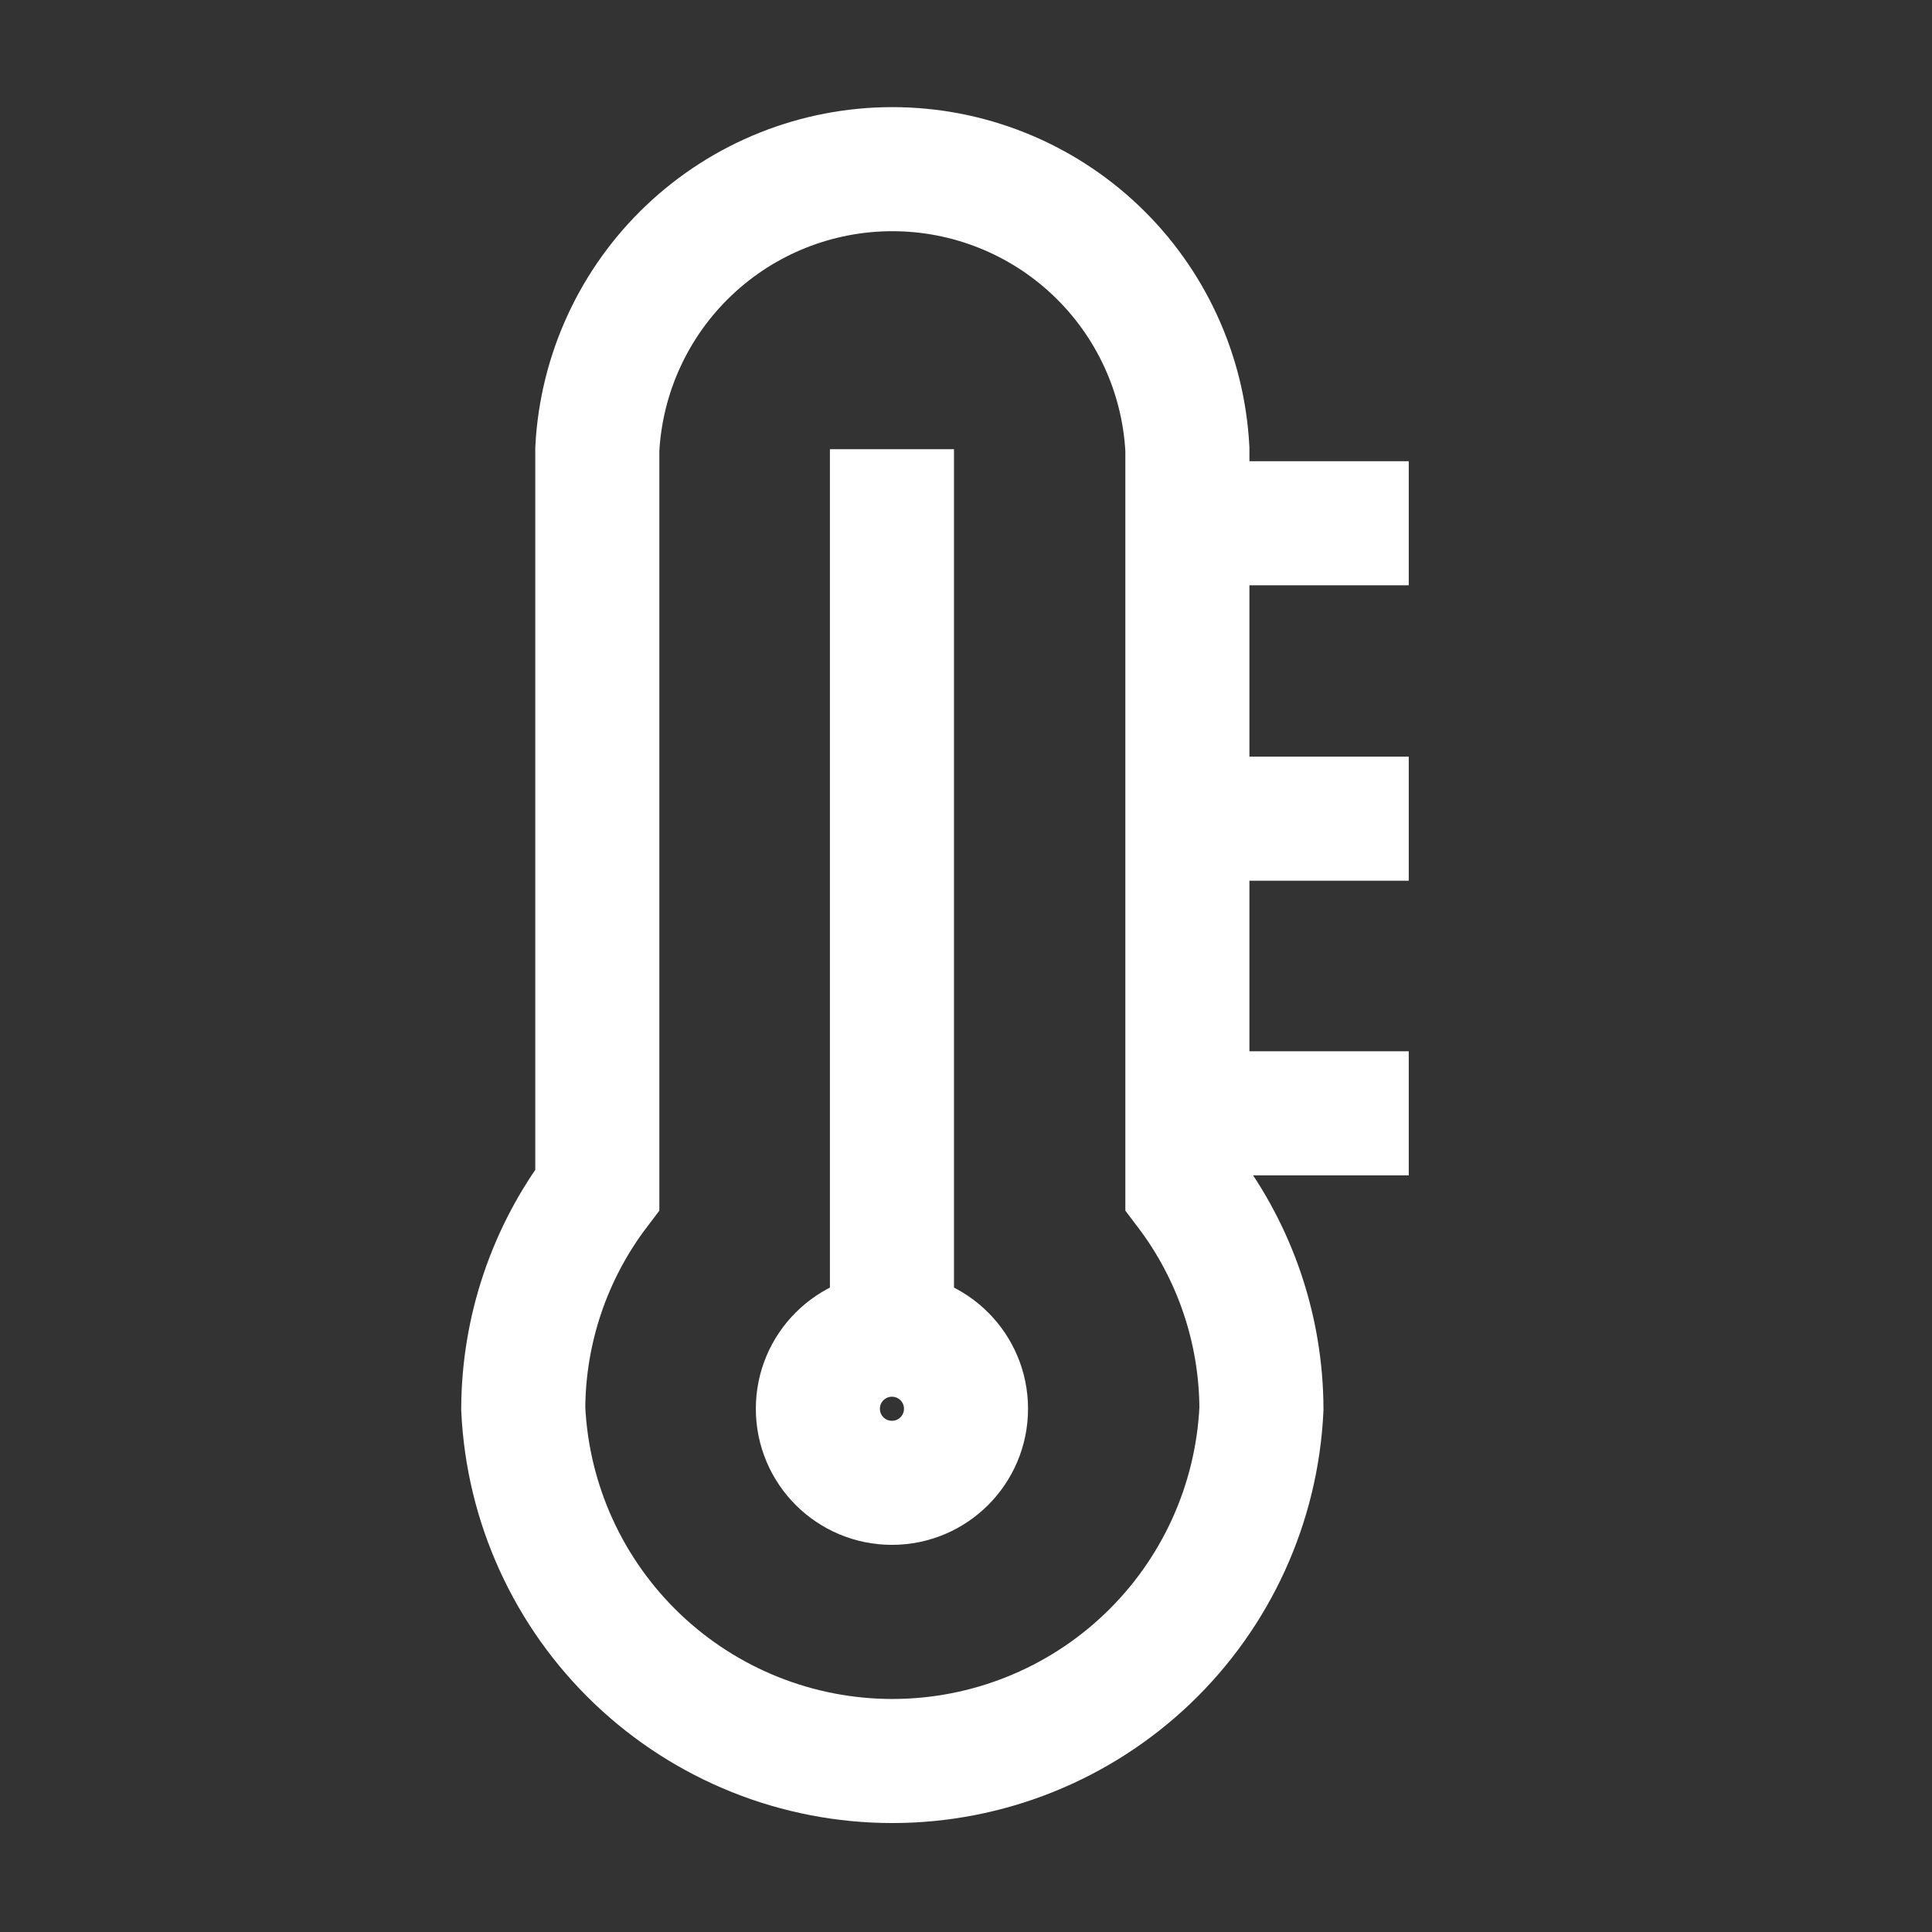 <svg width="109" height="109" viewBox="0 0 109 109" fill="none" xmlns="http://www.w3.org/2000/svg">
<rect x="0" y="0" width="109" height="109" fill="#333333" stroke="none"/>
<path d="M50.322 83.658C52.629 83.658 54.5 81.787 54.5 79.479C54.5 77.172 52.629 75.301 50.322 75.301C48.014 75.301 46.143 77.172 46.143 79.479C46.143 81.787 48.014 83.658 50.322 83.658Z" stroke="white" stroke-width="7" stroke-miterlimit="10"/>
<path d="M66.99 67.126V25.343C66.767 21.078 64.916 17.062 61.819 14.123C58.722 11.183 54.614 9.544 50.344 9.544C46.074 9.544 41.967 11.183 38.87 14.123C35.773 17.062 33.922 21.078 33.699 25.343V67.126C31.004 70.682 29.537 75.017 29.521 79.479C29.771 84.834 32.074 89.886 35.952 93.587C39.83 97.288 44.984 99.353 50.344 99.353C55.705 99.353 60.859 97.288 64.737 93.587C68.615 89.886 70.918 84.834 71.168 79.479C71.152 75.017 69.685 70.682 66.99 67.126Z" stroke="white" stroke-width="7" stroke-miterlimit="10"/>
<path d="M50.322 25.343V75.301" stroke="white" stroke-width="7" stroke-miterlimit="10"/>
<path d="M66.99 29.521H79.479" stroke="white" stroke-width="7" stroke-miterlimit="10"/>
<path d="M66.99 46.189H79.479" stroke="white" stroke-width="7" stroke-miterlimit="10"/>
<path d="M66.99 62.811H79.479" stroke="white" stroke-width="7" stroke-miterlimit="10"/>
</svg>
